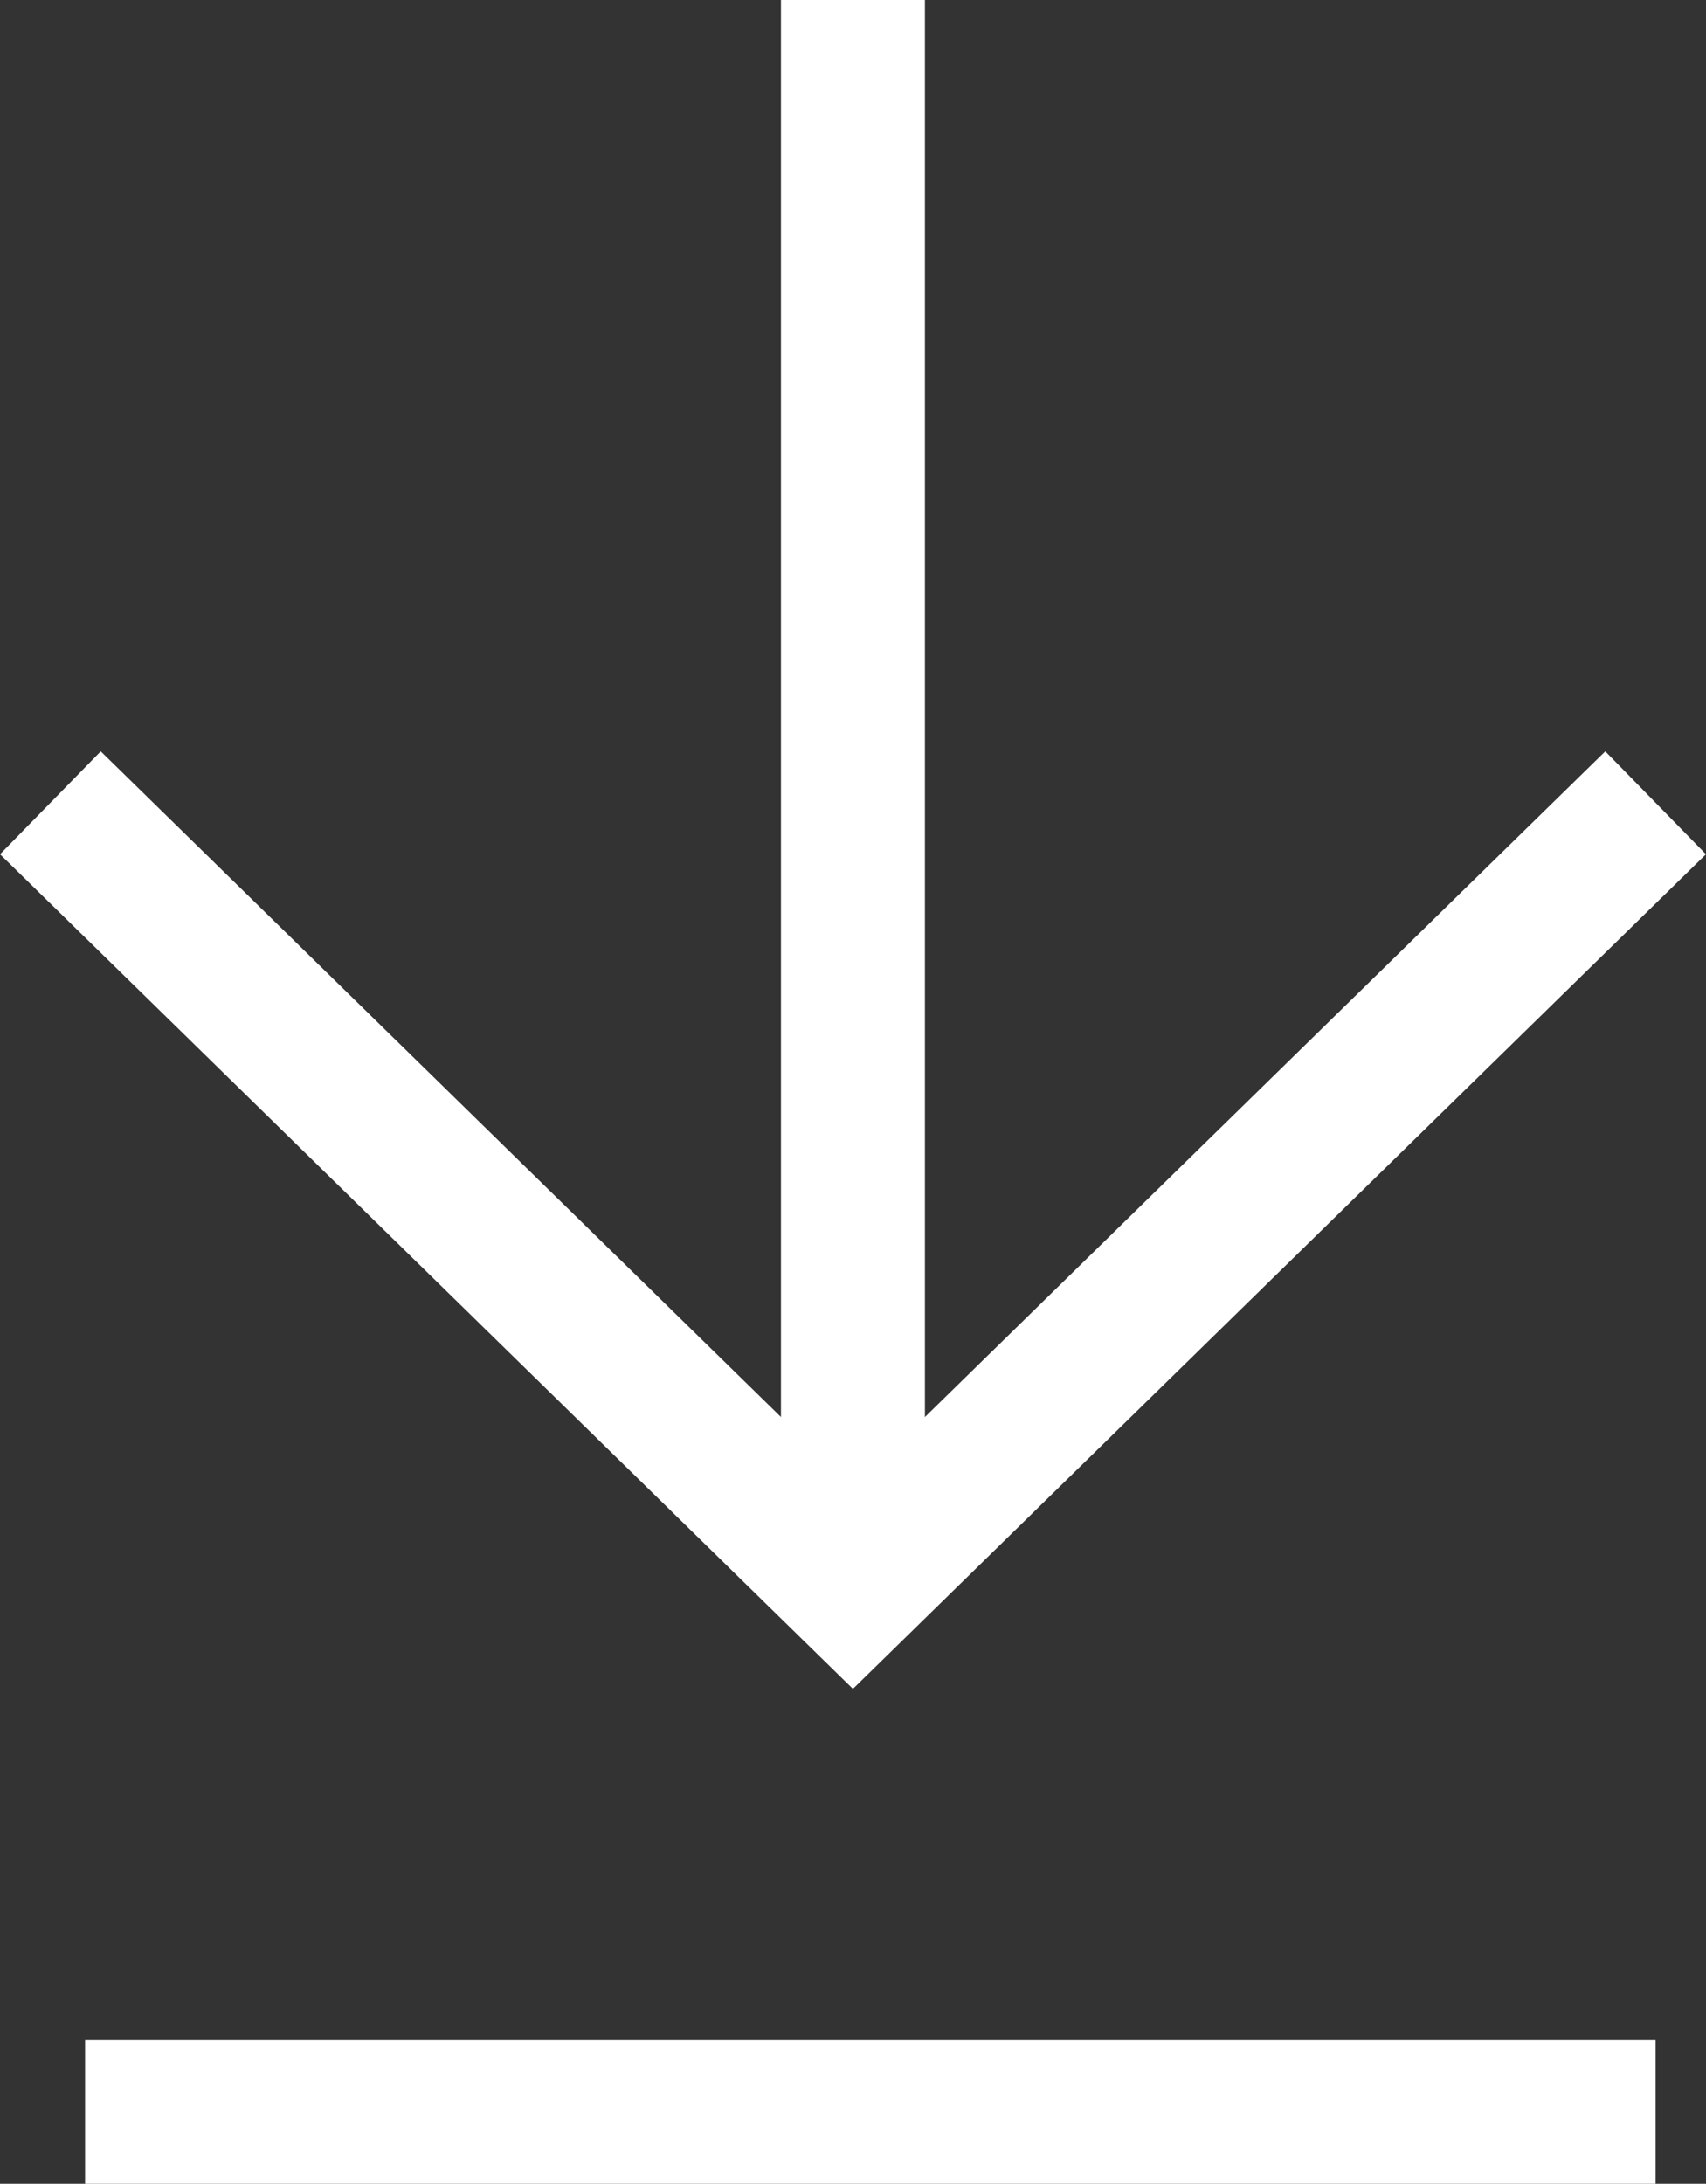 <svg xmlns="http://www.w3.org/2000/svg" width="13.035" height="16.683" viewBox="0 0 13.035 16.683">
  <rect x="0" y="0" width="13.035" height="16.683" fill="#333333" stroke="none"/>
  <g id="Group_1623" data-name="Group 1623" transform="translate(-223.474 -681.504)">
    <path id="Path_172" data-name="Path 172" d="M0,0,6,6.133,0,12.265" transform="translate(236.124 687.637) rotate(90)" fill="none" stroke="#fff" stroke-miterlimit="10" stroke-width="1.1"/>
    <line id="Line_87" data-name="Line 87" x1="12" transform="translate(229.991 681.504) rotate(90)" fill="none" stroke="#fff" stroke-miterlimit="10" stroke-width="1.1"/>
    <line id="Line_242" data-name="Line 242" x1="12" transform="translate(236.124 697.637) rotate(180)" fill="none" stroke="#fff" stroke-miterlimit="10" stroke-width="1.1"/>
  </g>
</svg>
